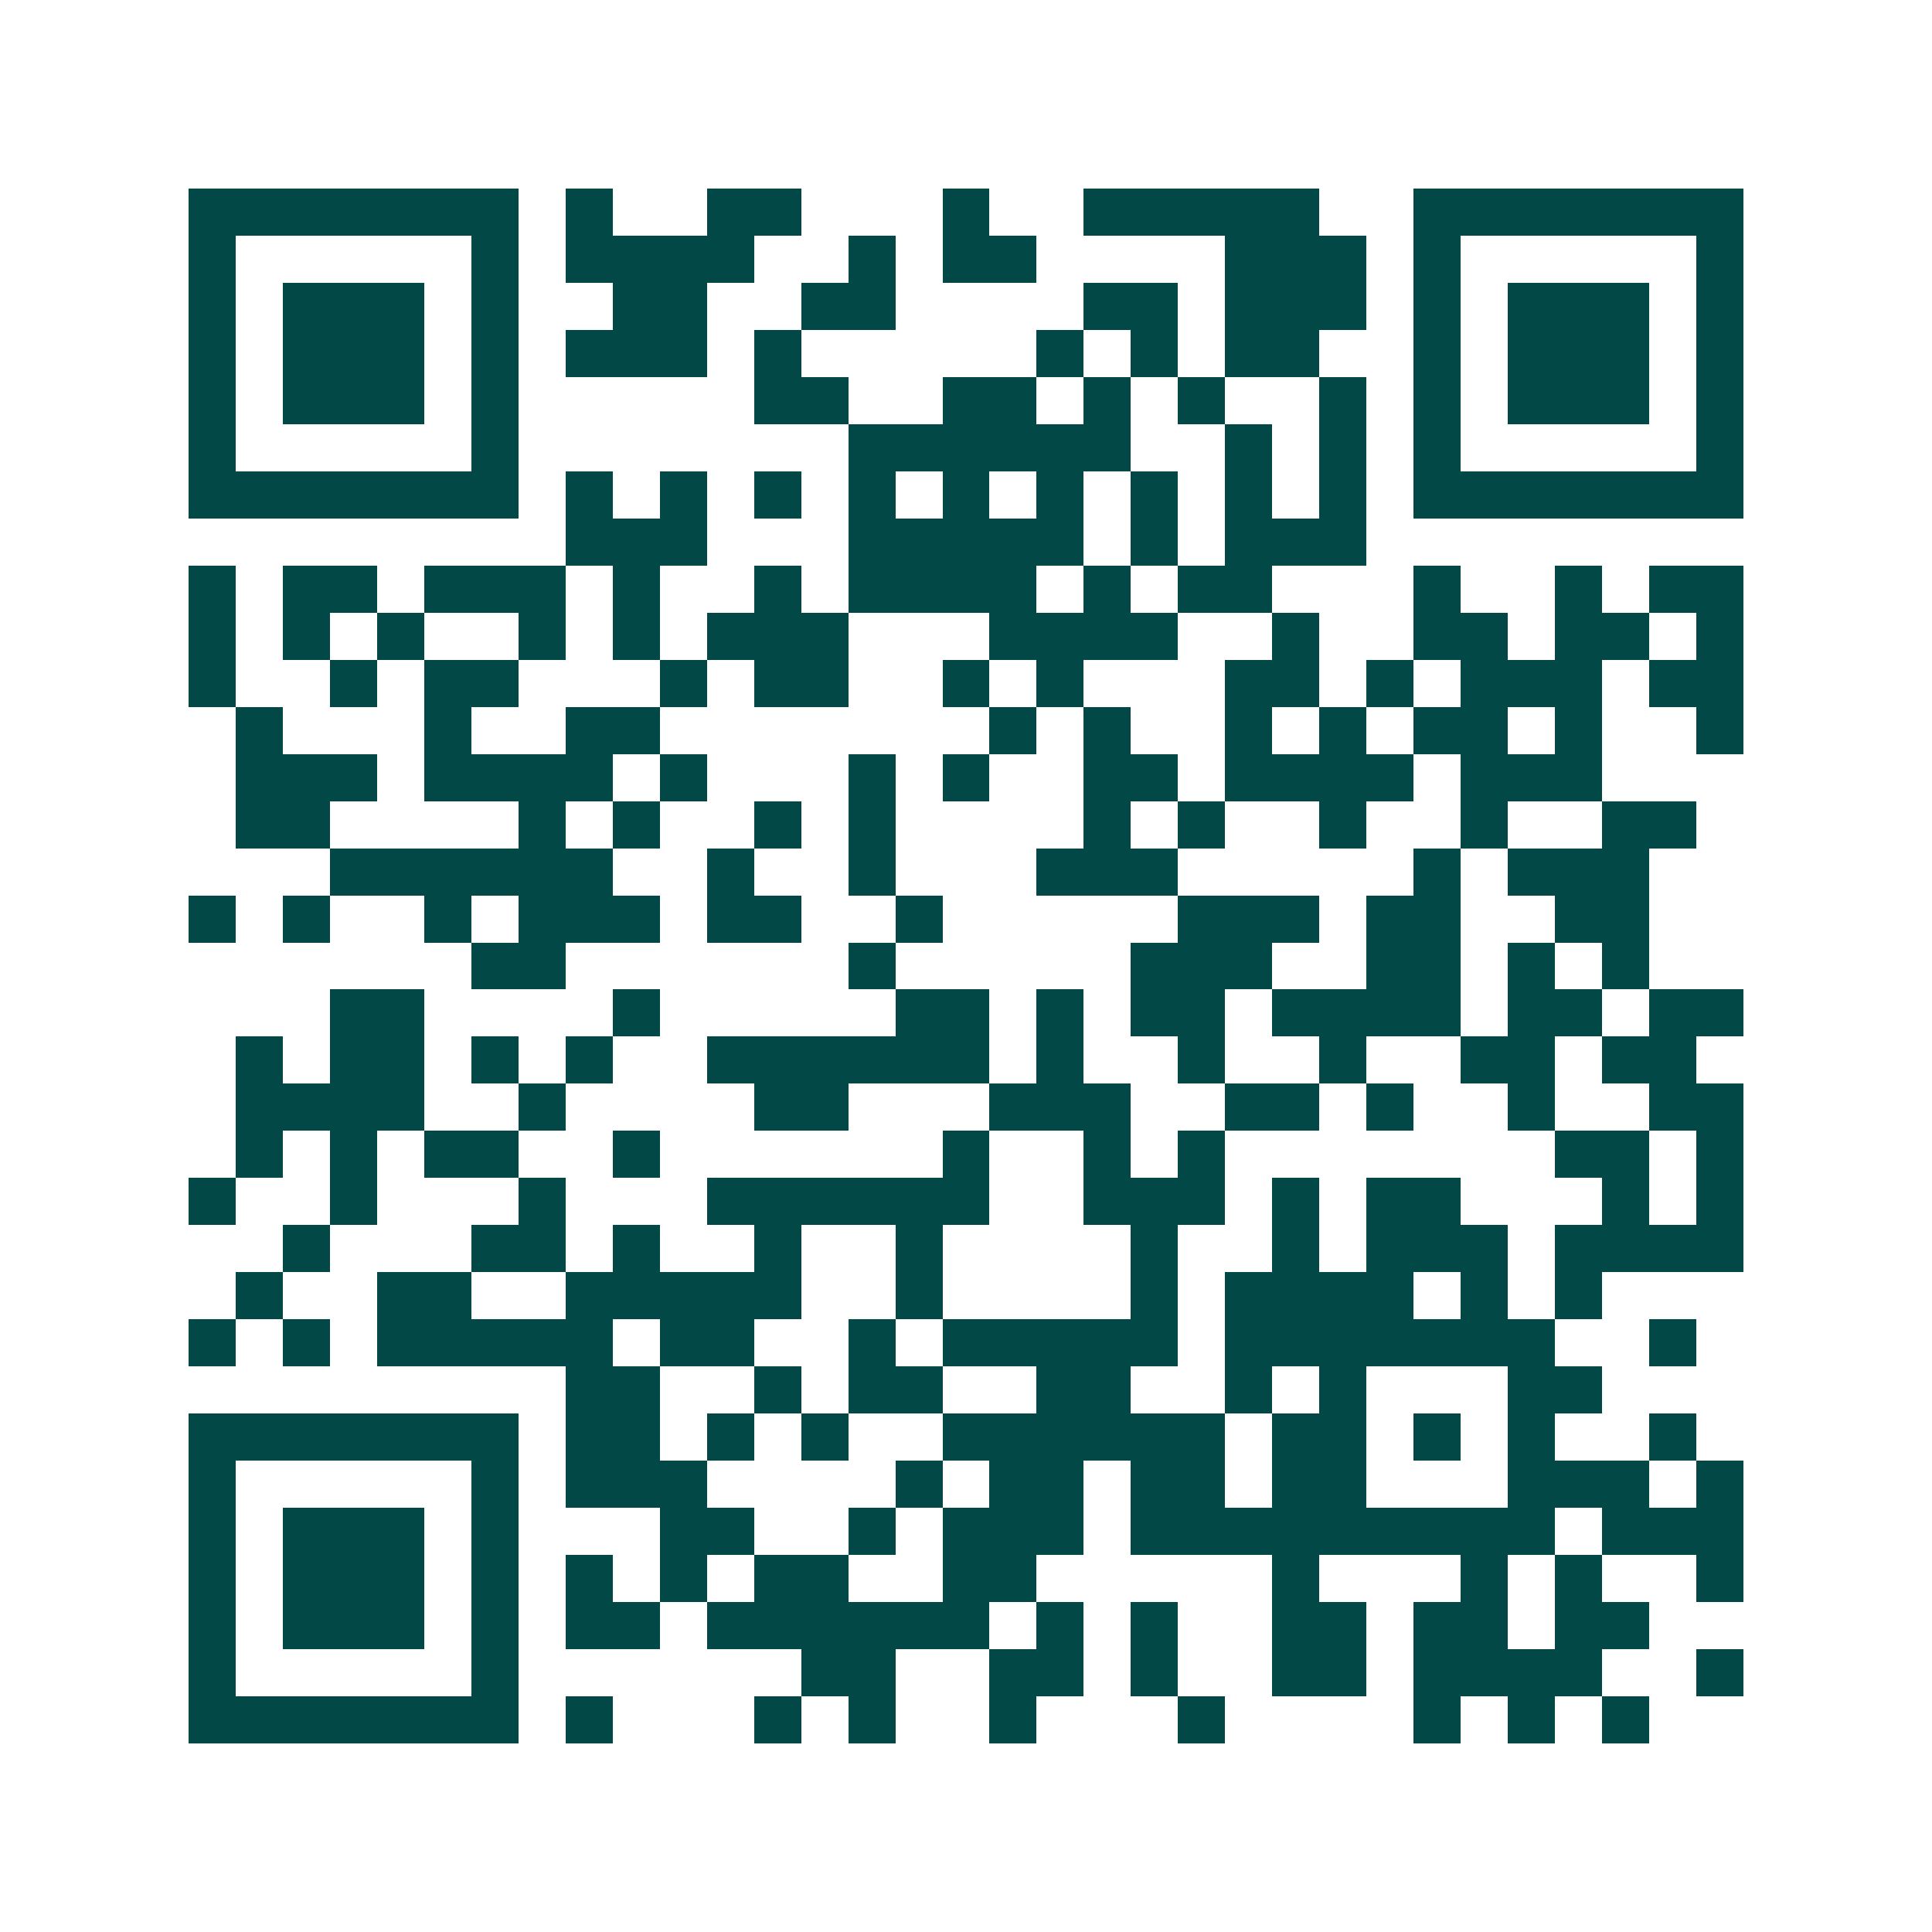 <svg xmlns="http://www.w3.org/2000/svg" width="200" height="200" viewBox="0 0 41 41" shape-rendering="crispEdges"><path fill="#ffffff" d="M0 0h41v41H0z"/><path stroke="#014847" d="M4 4.5h7m1 0h1m2 0h2m3 0h1m2 0h5m2 0h7M4 5.5h1m5 0h1m1 0h4m2 0h1m1 0h2m4 0h3m1 0h1m5 0h1M4 6.5h1m1 0h3m1 0h1m2 0h2m2 0h2m4 0h2m1 0h3m1 0h1m1 0h3m1 0h1M4 7.5h1m1 0h3m1 0h1m1 0h3m1 0h1m5 0h1m1 0h1m1 0h2m2 0h1m1 0h3m1 0h1M4 8.5h1m1 0h3m1 0h1m5 0h2m2 0h2m1 0h1m1 0h1m2 0h1m1 0h1m1 0h3m1 0h1M4 9.5h1m5 0h1m7 0h6m2 0h1m1 0h1m1 0h1m5 0h1M4 10.5h7m1 0h1m1 0h1m1 0h1m1 0h1m1 0h1m1 0h1m1 0h1m1 0h1m1 0h1m1 0h7M12 11.5h3m3 0h5m1 0h1m1 0h3M4 12.5h1m1 0h2m1 0h3m1 0h1m2 0h1m1 0h4m1 0h1m1 0h2m3 0h1m2 0h1m1 0h2M4 13.5h1m1 0h1m1 0h1m2 0h1m1 0h1m1 0h3m3 0h4m2 0h1m2 0h2m1 0h2m1 0h1M4 14.5h1m2 0h1m1 0h2m3 0h1m1 0h2m2 0h1m1 0h1m3 0h2m1 0h1m1 0h3m1 0h2M5 15.5h1m3 0h1m2 0h2m7 0h1m1 0h1m2 0h1m1 0h1m1 0h2m1 0h1m2 0h1M5 16.5h3m1 0h4m1 0h1m3 0h1m1 0h1m2 0h2m1 0h4m1 0h3M5 17.5h2m4 0h1m1 0h1m2 0h1m1 0h1m4 0h1m1 0h1m2 0h1m2 0h1m2 0h2M7 18.5h6m2 0h1m2 0h1m3 0h3m5 0h1m1 0h3M4 19.5h1m1 0h1m2 0h1m1 0h3m1 0h2m2 0h1m5 0h3m1 0h2m2 0h2M10 20.5h2m6 0h1m5 0h3m2 0h2m1 0h1m1 0h1M7 21.5h2m4 0h1m5 0h2m1 0h1m1 0h2m1 0h4m1 0h2m1 0h2M5 22.5h1m1 0h2m1 0h1m1 0h1m2 0h6m1 0h1m2 0h1m2 0h1m2 0h2m1 0h2M5 23.5h4m2 0h1m4 0h2m3 0h3m2 0h2m1 0h1m2 0h1m2 0h2M5 24.5h1m1 0h1m1 0h2m2 0h1m6 0h1m2 0h1m1 0h1m7 0h2m1 0h1M4 25.5h1m2 0h1m3 0h1m3 0h6m2 0h3m1 0h1m1 0h2m3 0h1m1 0h1M6 26.5h1m3 0h2m1 0h1m2 0h1m2 0h1m4 0h1m2 0h1m1 0h3m1 0h4M5 27.5h1m2 0h2m2 0h5m2 0h1m4 0h1m1 0h4m1 0h1m1 0h1M4 28.5h1m1 0h1m1 0h5m1 0h2m2 0h1m1 0h5m1 0h7m2 0h1M12 29.5h2m2 0h1m1 0h2m2 0h2m2 0h1m1 0h1m3 0h2M4 30.5h7m1 0h2m1 0h1m1 0h1m2 0h6m1 0h2m1 0h1m1 0h1m2 0h1M4 31.5h1m5 0h1m1 0h3m4 0h1m1 0h2m1 0h2m1 0h2m3 0h3m1 0h1M4 32.5h1m1 0h3m1 0h1m3 0h2m2 0h1m1 0h3m1 0h9m1 0h3M4 33.5h1m1 0h3m1 0h1m1 0h1m1 0h1m1 0h2m2 0h2m5 0h1m3 0h1m1 0h1m2 0h1M4 34.5h1m1 0h3m1 0h1m1 0h2m1 0h6m1 0h1m1 0h1m2 0h2m1 0h2m1 0h2M4 35.5h1m5 0h1m6 0h2m2 0h2m1 0h1m2 0h2m1 0h4m2 0h1M4 36.5h7m1 0h1m3 0h1m1 0h1m2 0h1m3 0h1m4 0h1m1 0h1m1 0h1"/></svg>
